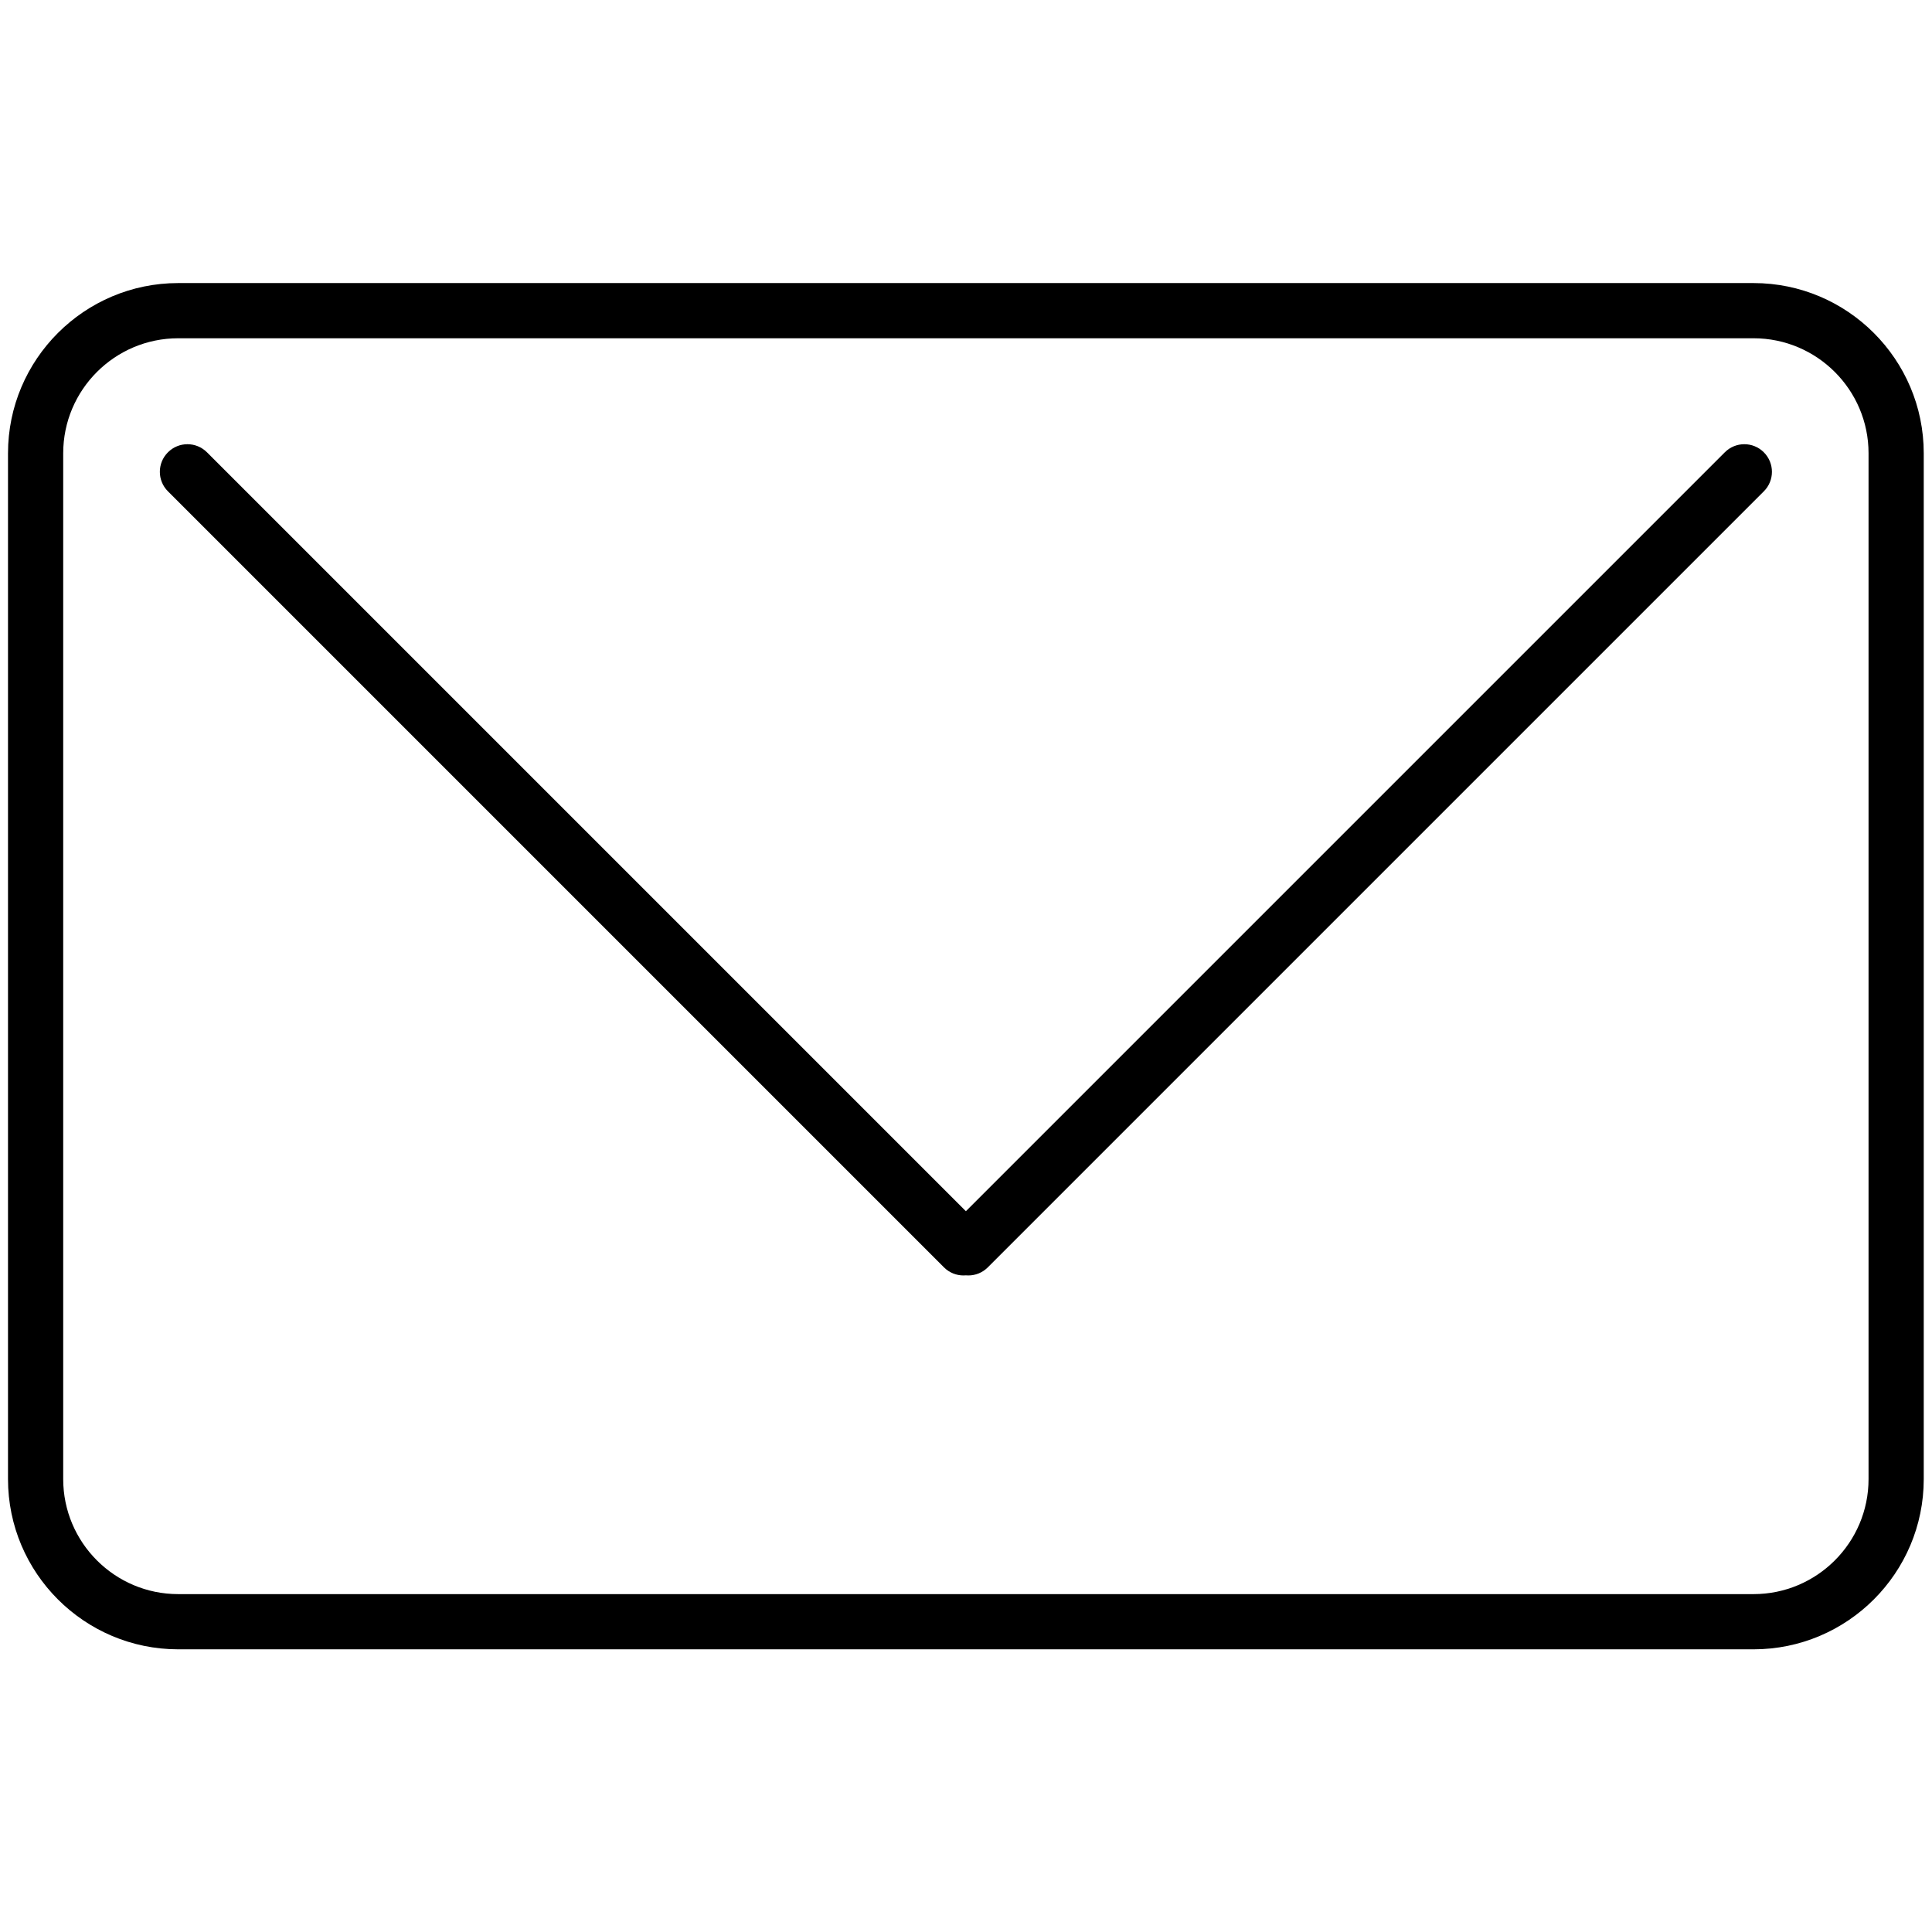 <?xml version="1.0" encoding="utf-8"?>
<!-- Generator: Adobe Illustrator 27.5.0, SVG Export Plug-In . SVG Version: 6.00 Build 0)  -->
<svg version="1.1" id="Layer_1" xmlns="http://www.w3.org/2000/svg" xmlns:xlink="http://www.w3.org/1999/xlink" x="0px" y="0px"
	 viewBox="0 0 700 700" style="enable-background:new 0 0 700 700;" xml:space="preserve">
<g>
	<path d="M635.35,597.58H64.57c-34,0-61.67-27.66-61.67-61.67V164.23c0-34,27.66-61.67,61.67-61.67h570.77
		c34,0,61.67,27.66,61.67,61.67v371.68C697.01,569.92,669.35,597.58,635.35,597.58z M64.57,122.56c-22.98,0-41.67,18.69-41.67,41.67
		v371.68c0,22.98,18.69,41.67,41.67,41.67h570.77c22.98,0,41.67-18.69,41.67-41.67V164.23c0-22.98-18.69-41.67-41.67-41.67H64.57z"
		/>
	<path d="M639.07,163.88c-3.9-3.91-10.24-3.91-14.14,0L349.96,438.85L74.99,163.88c-3.91-3.91-10.24-3.91-14.14,0
		c-3.91,3.9-3.91,10.24,0,14.14l281.17,281.17c1.95,1.95,4.51,2.93,7.07,2.93c0.29,0,0.58-0.02,0.87-0.04
		c0.29,0.03,0.58,0.04,0.87,0.04c2.56,0,5.12-0.98,7.07-2.93l281.17-281.17C642.98,174.12,642.98,167.79,639.07,163.88z"/>
</g>
</svg>
